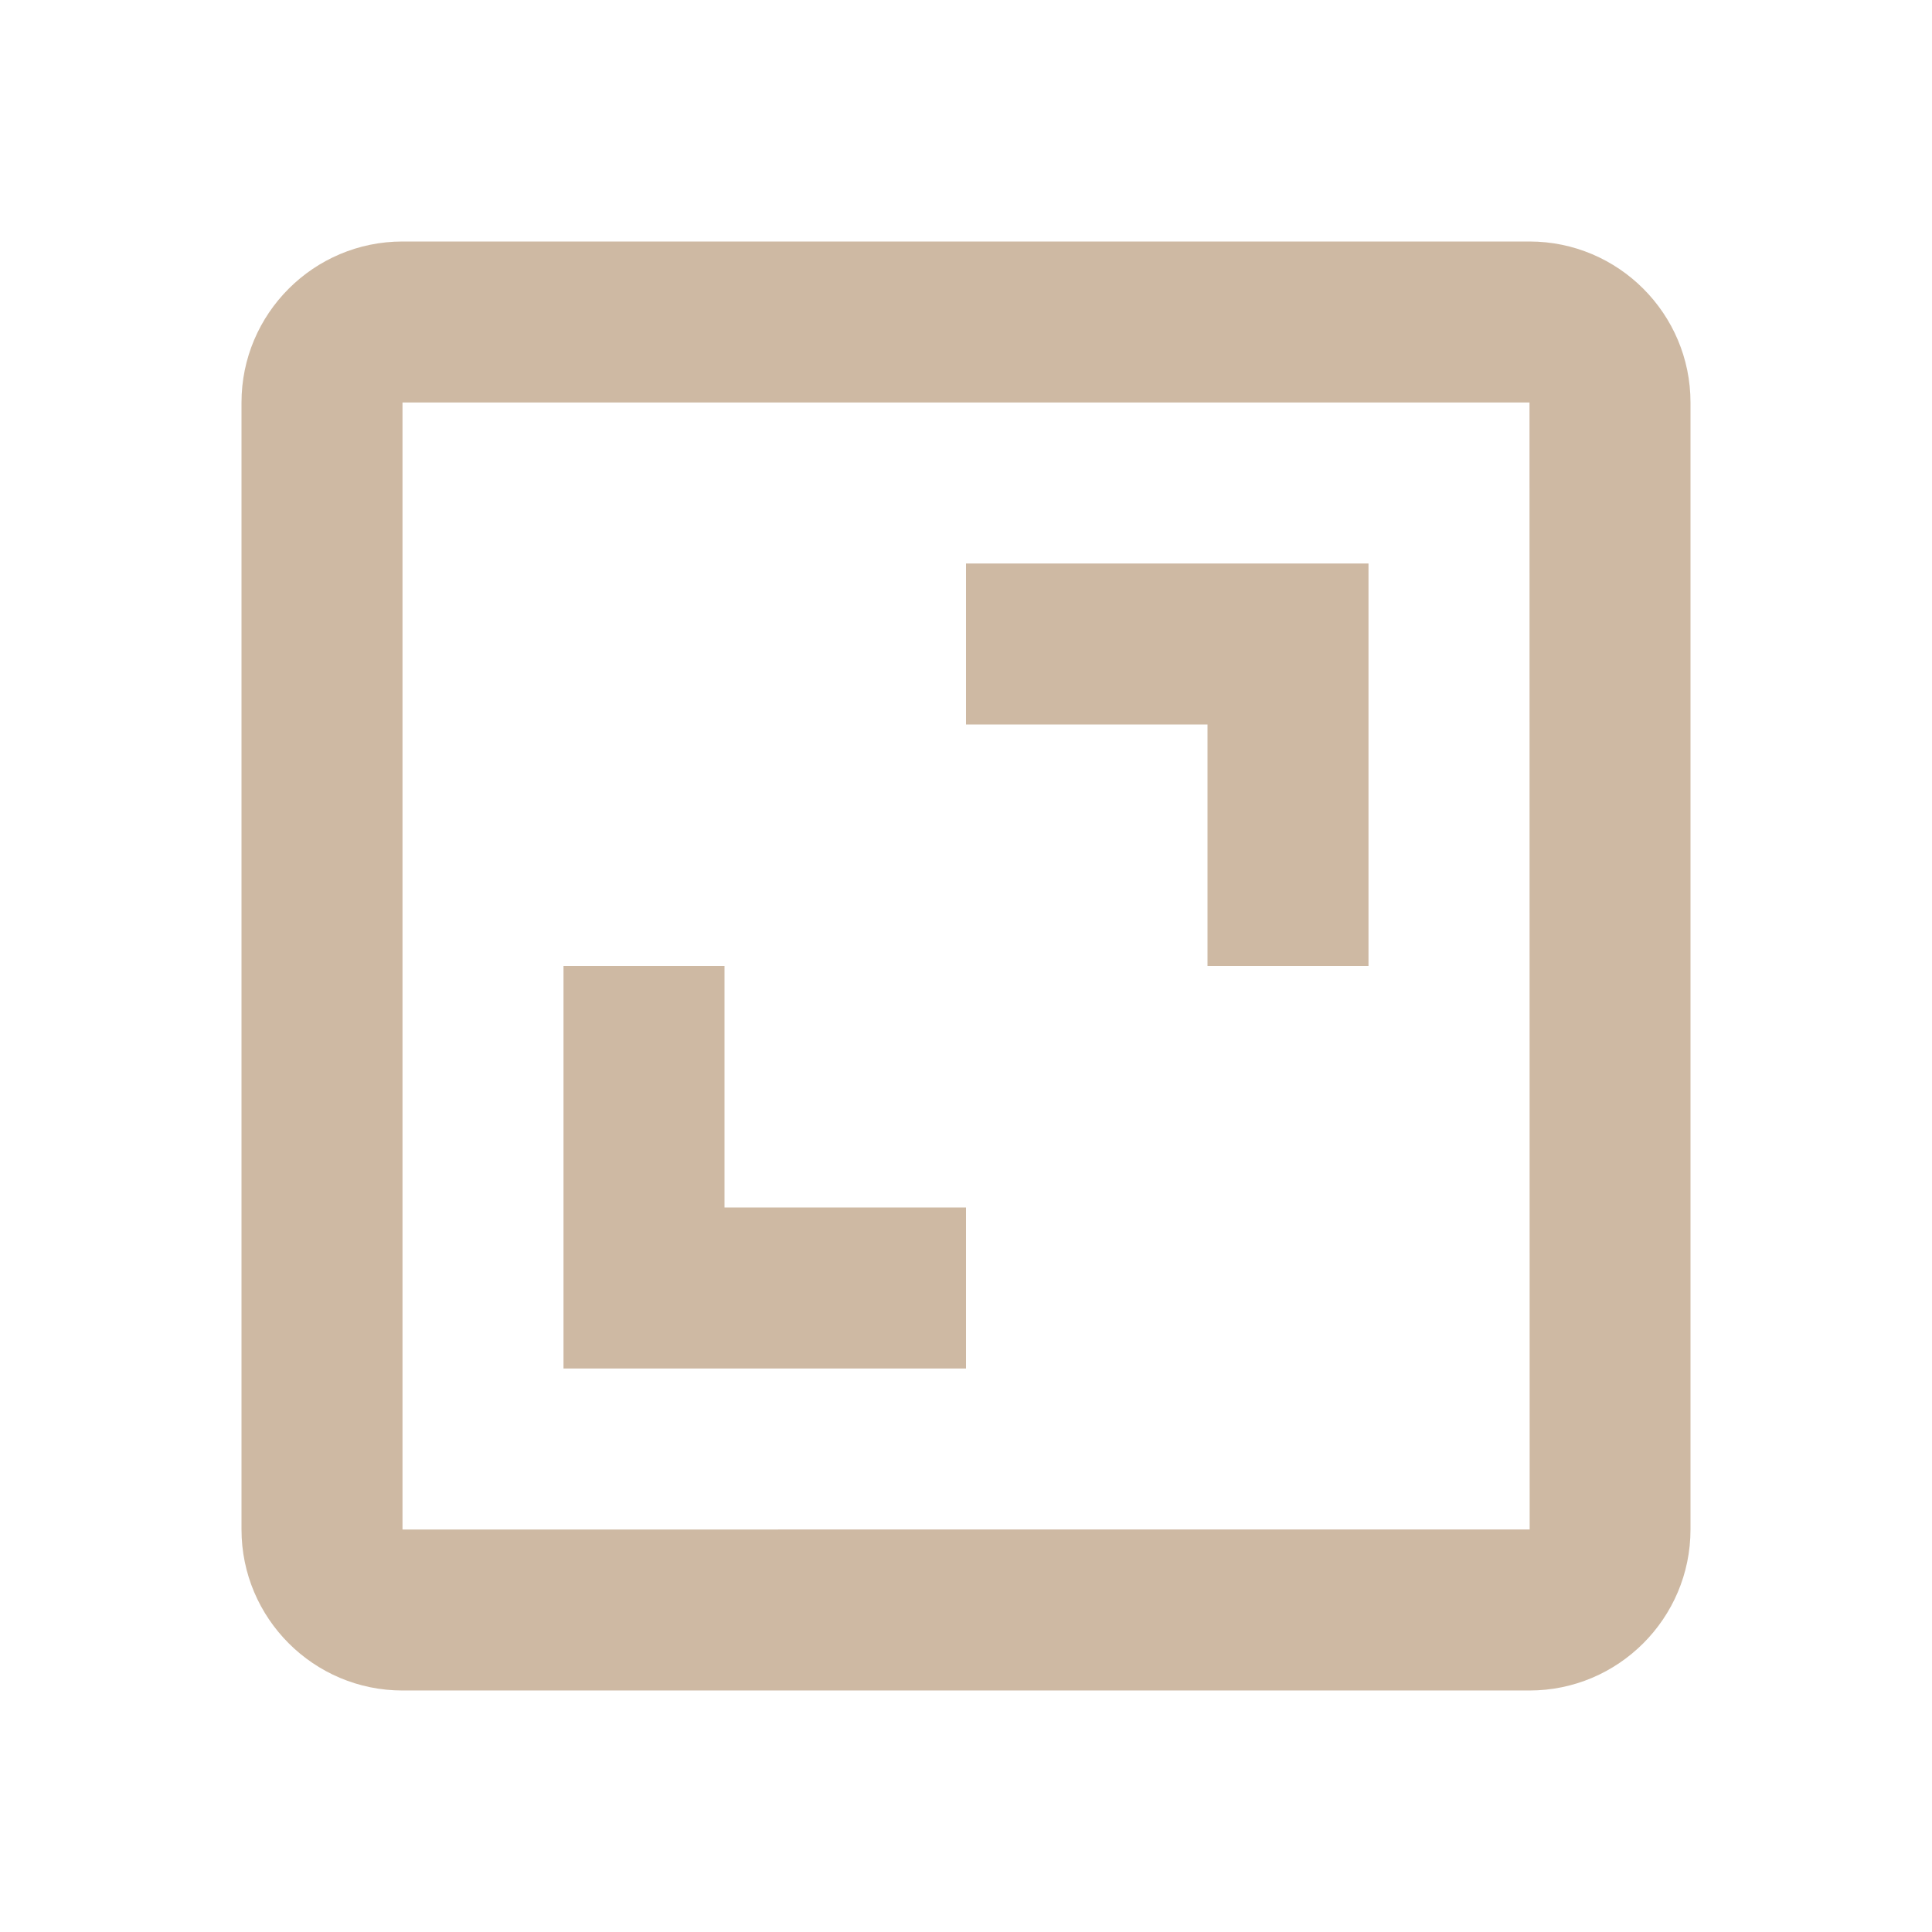 <svg height="24" viewBox="0 0 24 24" width="24" xmlns="http://www.w3.org/2000/svg"><path d="M3 5v14c0 1.103.897 2 2 2h14c1.103 0 2-.897 2-2V5c0-1.103-.897-2-2-2H5c-1.103 0-2 .897-2 2zm16.002 14H5V5h14l.002 14z" fill="#ceb9a3" opacity="1" original-fill="#508074"></path><path d="M15 12h2V7h-5v2h3zm-3 3H9v-3H7v5h5z" fill="#ceb9a3" opacity="1" original-fill="#508074"></path></svg>